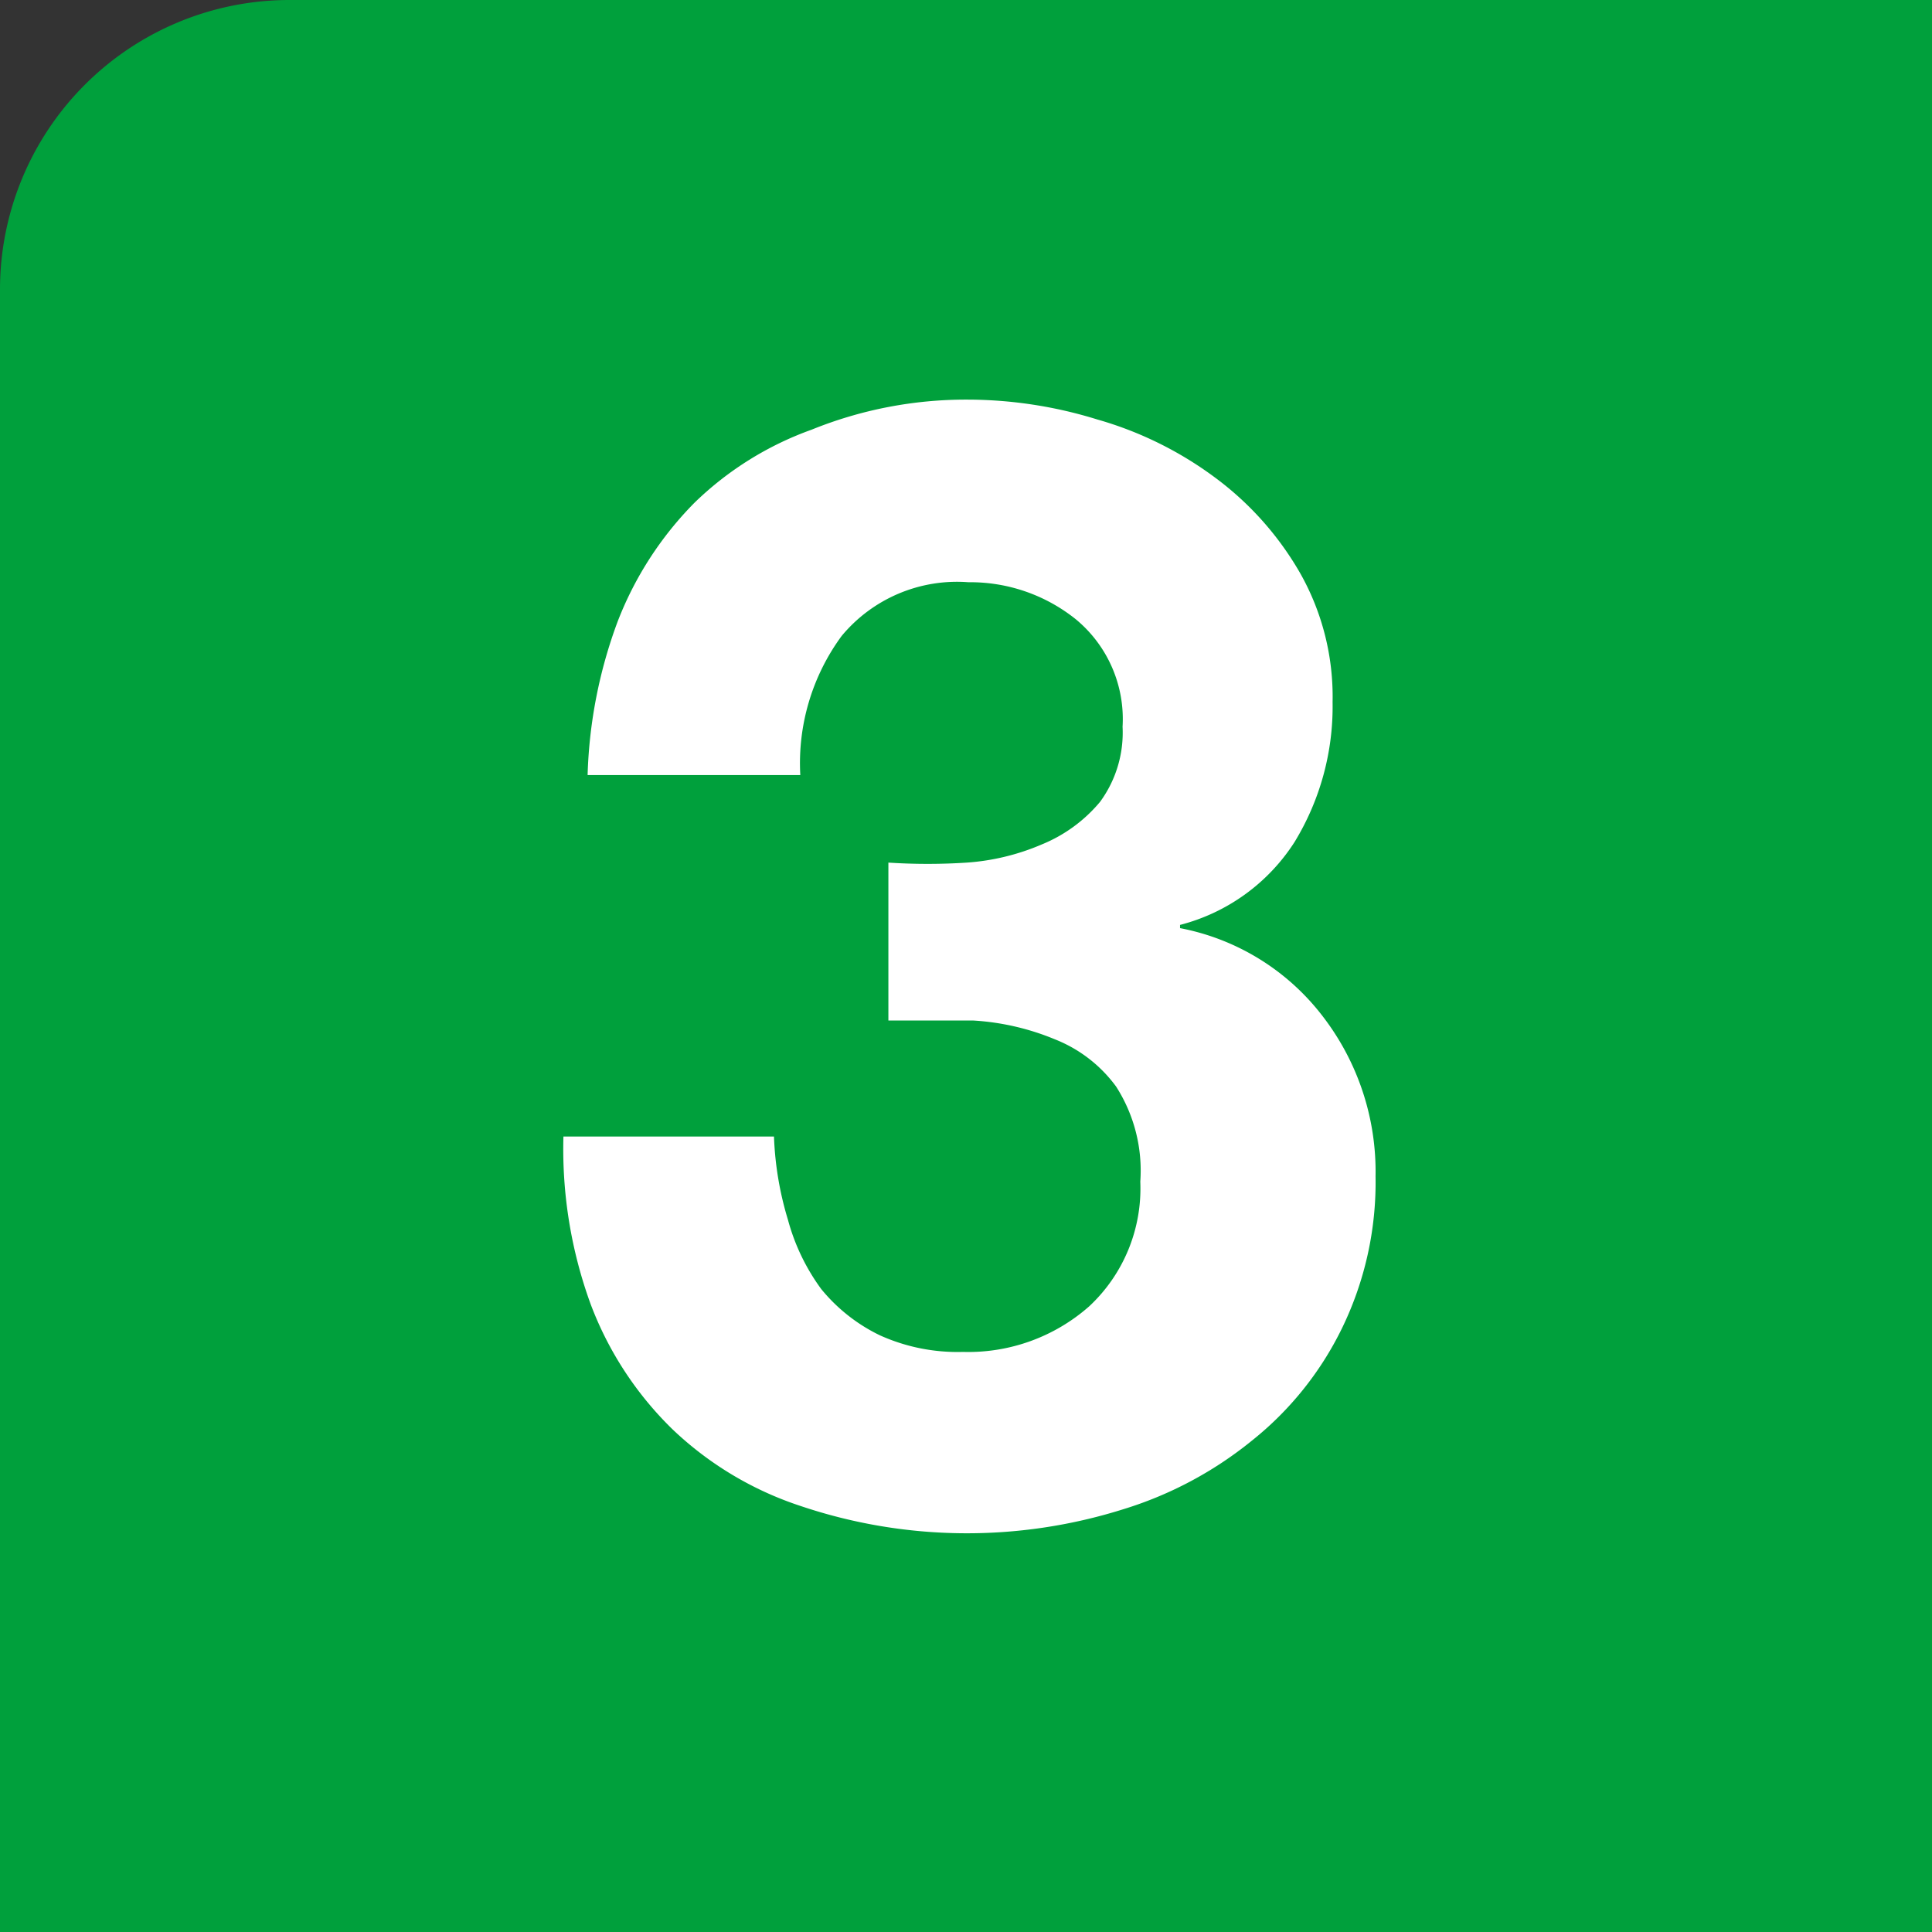 <svg xmlns="http://www.w3.org/2000/svg" viewBox="0 0 35.97 35.97">
  <rect x="0" y="0" width="35.97" height="35.97" fill="#333333" stroke="none"/>
  <defs>
    <style>
      .cls-1 {
        fill: #00a03c;
      }

      .cls-2 {
        fill: #fff;
      }
    </style>
  </defs>
  <g id="Layer_2" data-name="Layer 2">
    <g id="Layer_1-2" data-name="Layer 1">
      <g>
        <path class="cls-1" d="M5.39,0H36a0,0,0,0,1,0,0V36a0,0,0,0,1,0,0H0a0,0,0,0,1,0,0V5.39A5.39,5.39,0,0,1,5.39,0Z"/>
        <path class="cls-2" d="M18,16.06a4.29,4.29,0,0,0,1.4-.34,2.78,2.78,0,0,0,1.08-.79,2.18,2.18,0,0,0,.42-1.4,2.41,2.41,0,0,0-.87-2,3.14,3.14,0,0,0-2-.69,2.79,2.79,0,0,0-2.36,1,4,4,0,0,0-.77,2.59H10.94a8.92,8.92,0,0,1,.56-2.86,6.44,6.44,0,0,1,1.43-2.21A6.06,6.06,0,0,1,15.11,8,7.65,7.65,0,0,1,18,7.44a8.19,8.19,0,0,1,2.43.37,6.79,6.79,0,0,1,2.19,1.08,5.81,5.81,0,0,1,1.58,1.77,4.67,4.67,0,0,1,.61,2.41,4.84,4.84,0,0,1-.71,2.61,3.6,3.6,0,0,1-2.13,1.54v.06a4.38,4.38,0,0,1,2.64,1.62,4.74,4.74,0,0,1,1,3,6.21,6.21,0,0,1-.63,2.84,6.08,6.08,0,0,1-1.67,2.08,7.1,7.1,0,0,1-2.4,1.28,9.69,9.69,0,0,1-6-.06,6.31,6.31,0,0,1-2.39-1.43A6.4,6.4,0,0,1,11,24.29a8.43,8.43,0,0,1-.51-3.13h3.92a6.06,6.06,0,0,0,.26,1.55A3.89,3.89,0,0,0,15.29,24a3.21,3.21,0,0,0,1.09.86,3.51,3.51,0,0,0,1.55.31,3.4,3.4,0,0,0,2.35-.85A3,3,0,0,0,21.23,22a2.9,2.9,0,0,0-.45-1.77,2.59,2.59,0,0,0-1.14-.88A4.68,4.68,0,0,0,18.12,19C17.57,19,17,19,16.54,19V16.06A11.2,11.2,0,0,0,18,16.06Z"/>
      </g>
    </g>
  </g>
</svg>
